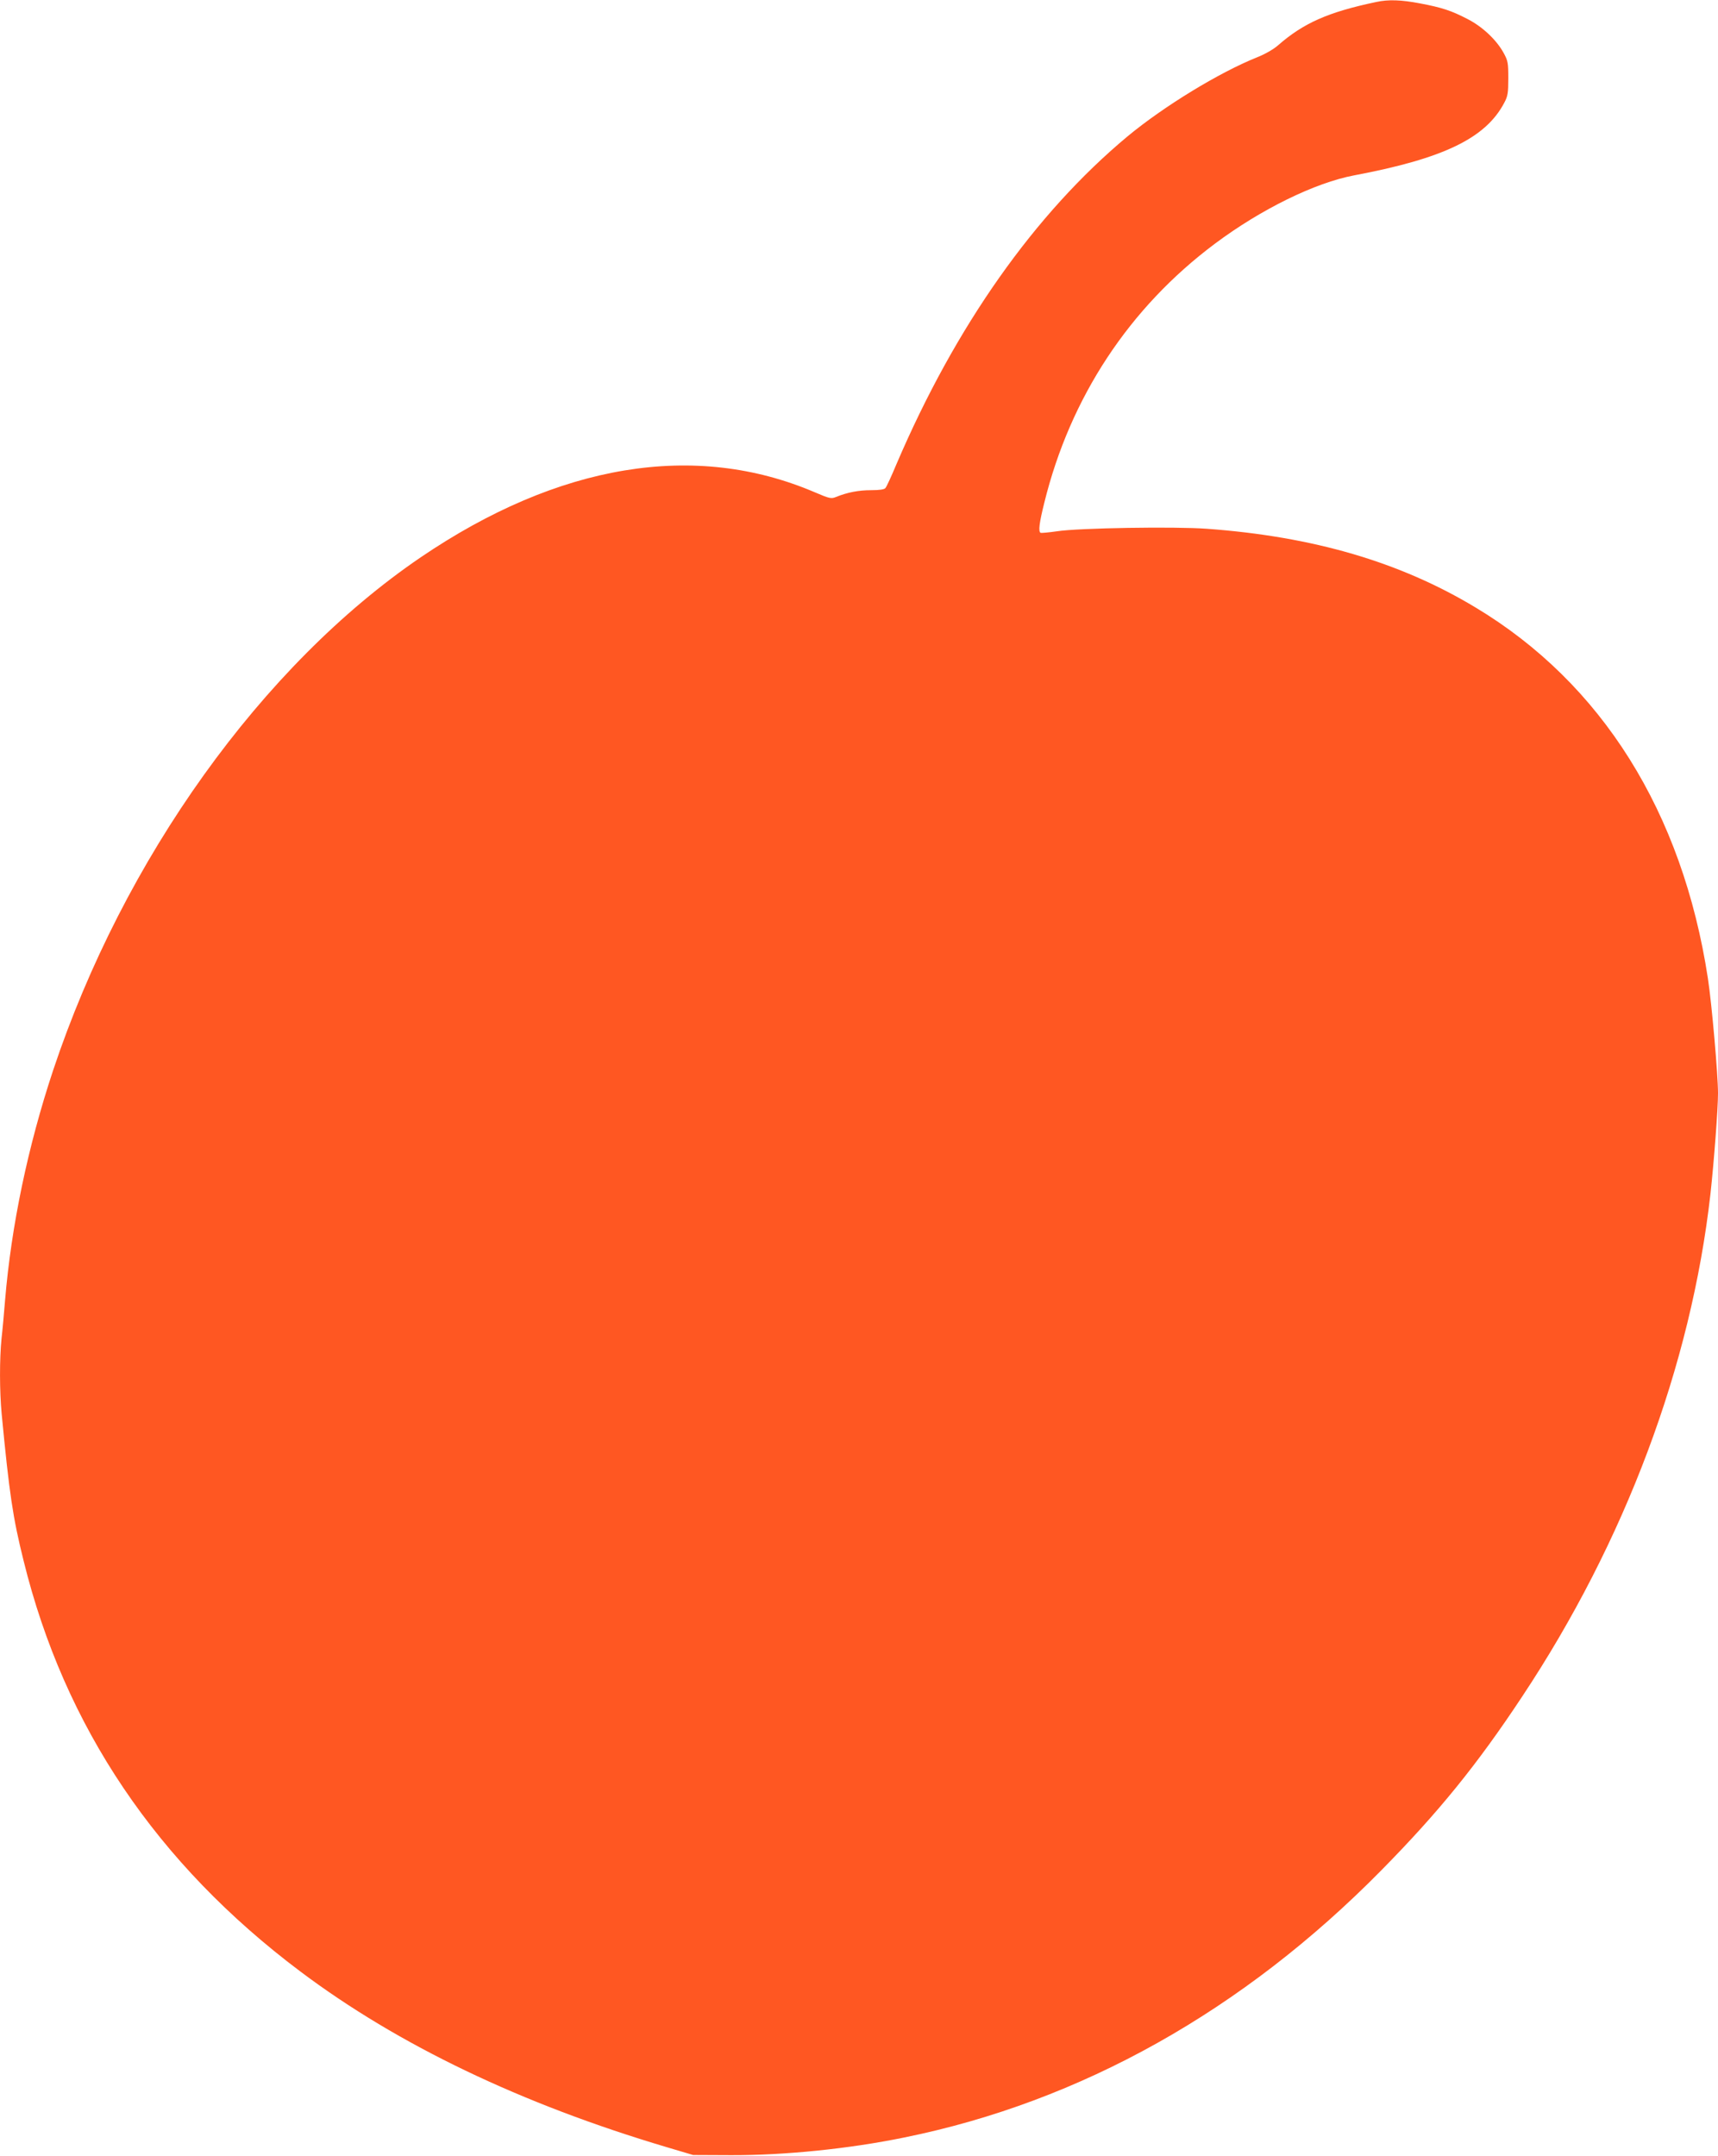 <?xml version="1.0" standalone="no"?>
<!DOCTYPE svg PUBLIC "-//W3C//DTD SVG 20010904//EN"
 "http://www.w3.org/TR/2001/REC-SVG-20010904/DTD/svg10.dtd">
<svg version="1.0" xmlns="http://www.w3.org/2000/svg"
 width="1020pt" height="1280pt" viewBox="0 0 1020 1280"
 preserveAspectRatio="xMidYMid meet">
<g transform="translate(0,1280) scale(0.1,-0.1)"
fill="#ff5722" stroke="none">
<path d="M8170 12788 c-285 -60 -431 -125 -582 -257 -26 -23 -78 -53 -124 -71
-225 -90 -554 -291 -769 -469 -551 -459 -1022 -1127 -1372 -1945 -30 -72 -60
-137 -66 -143 -6 -9 -37 -13 -86 -13 -73 0 -140 -13 -207 -40 -28 -12 -39 -10
-125 27 -712 305 -1522 171 -2342 -386 -940 -640 -1763 -1788 -2182 -3046
-149 -449 -248 -921 -285 -1365 -6 -74 -15 -176 -21 -227 -12 -120 -12 -311 1
-448 45 -469 66 -614 130 -870 243 -987 791 -1799 1645 -2440 581 -436 1310
-785 2175 -1042 l155 -46 225 -1 c317 -1 698 37 1029 105 1046 212 2012 753
2832 1586 339 344 568 626 834 1028 614 924 1005 1969 1120 2986 21 190 45
507 45 599 0 110 -37 532 -60 682 -151 987 -630 1752 -1380 2202 -448 270
-964 421 -1595 467 -188 14 -763 5 -890 -15 -49 -7 -93 -11 -97 -9 -14 8 -8
58 22 178 154 626 504 1158 1014 1539 273 204 593 361 826 405 531 100 781
221 891 431 21 39 24 59 24 145 0 92 -2 104 -29 153 -43 77 -126 155 -215 200
-95 49 -149 67 -281 92 -111 21 -187 24 -260 8z"/>
</g>
</svg>
